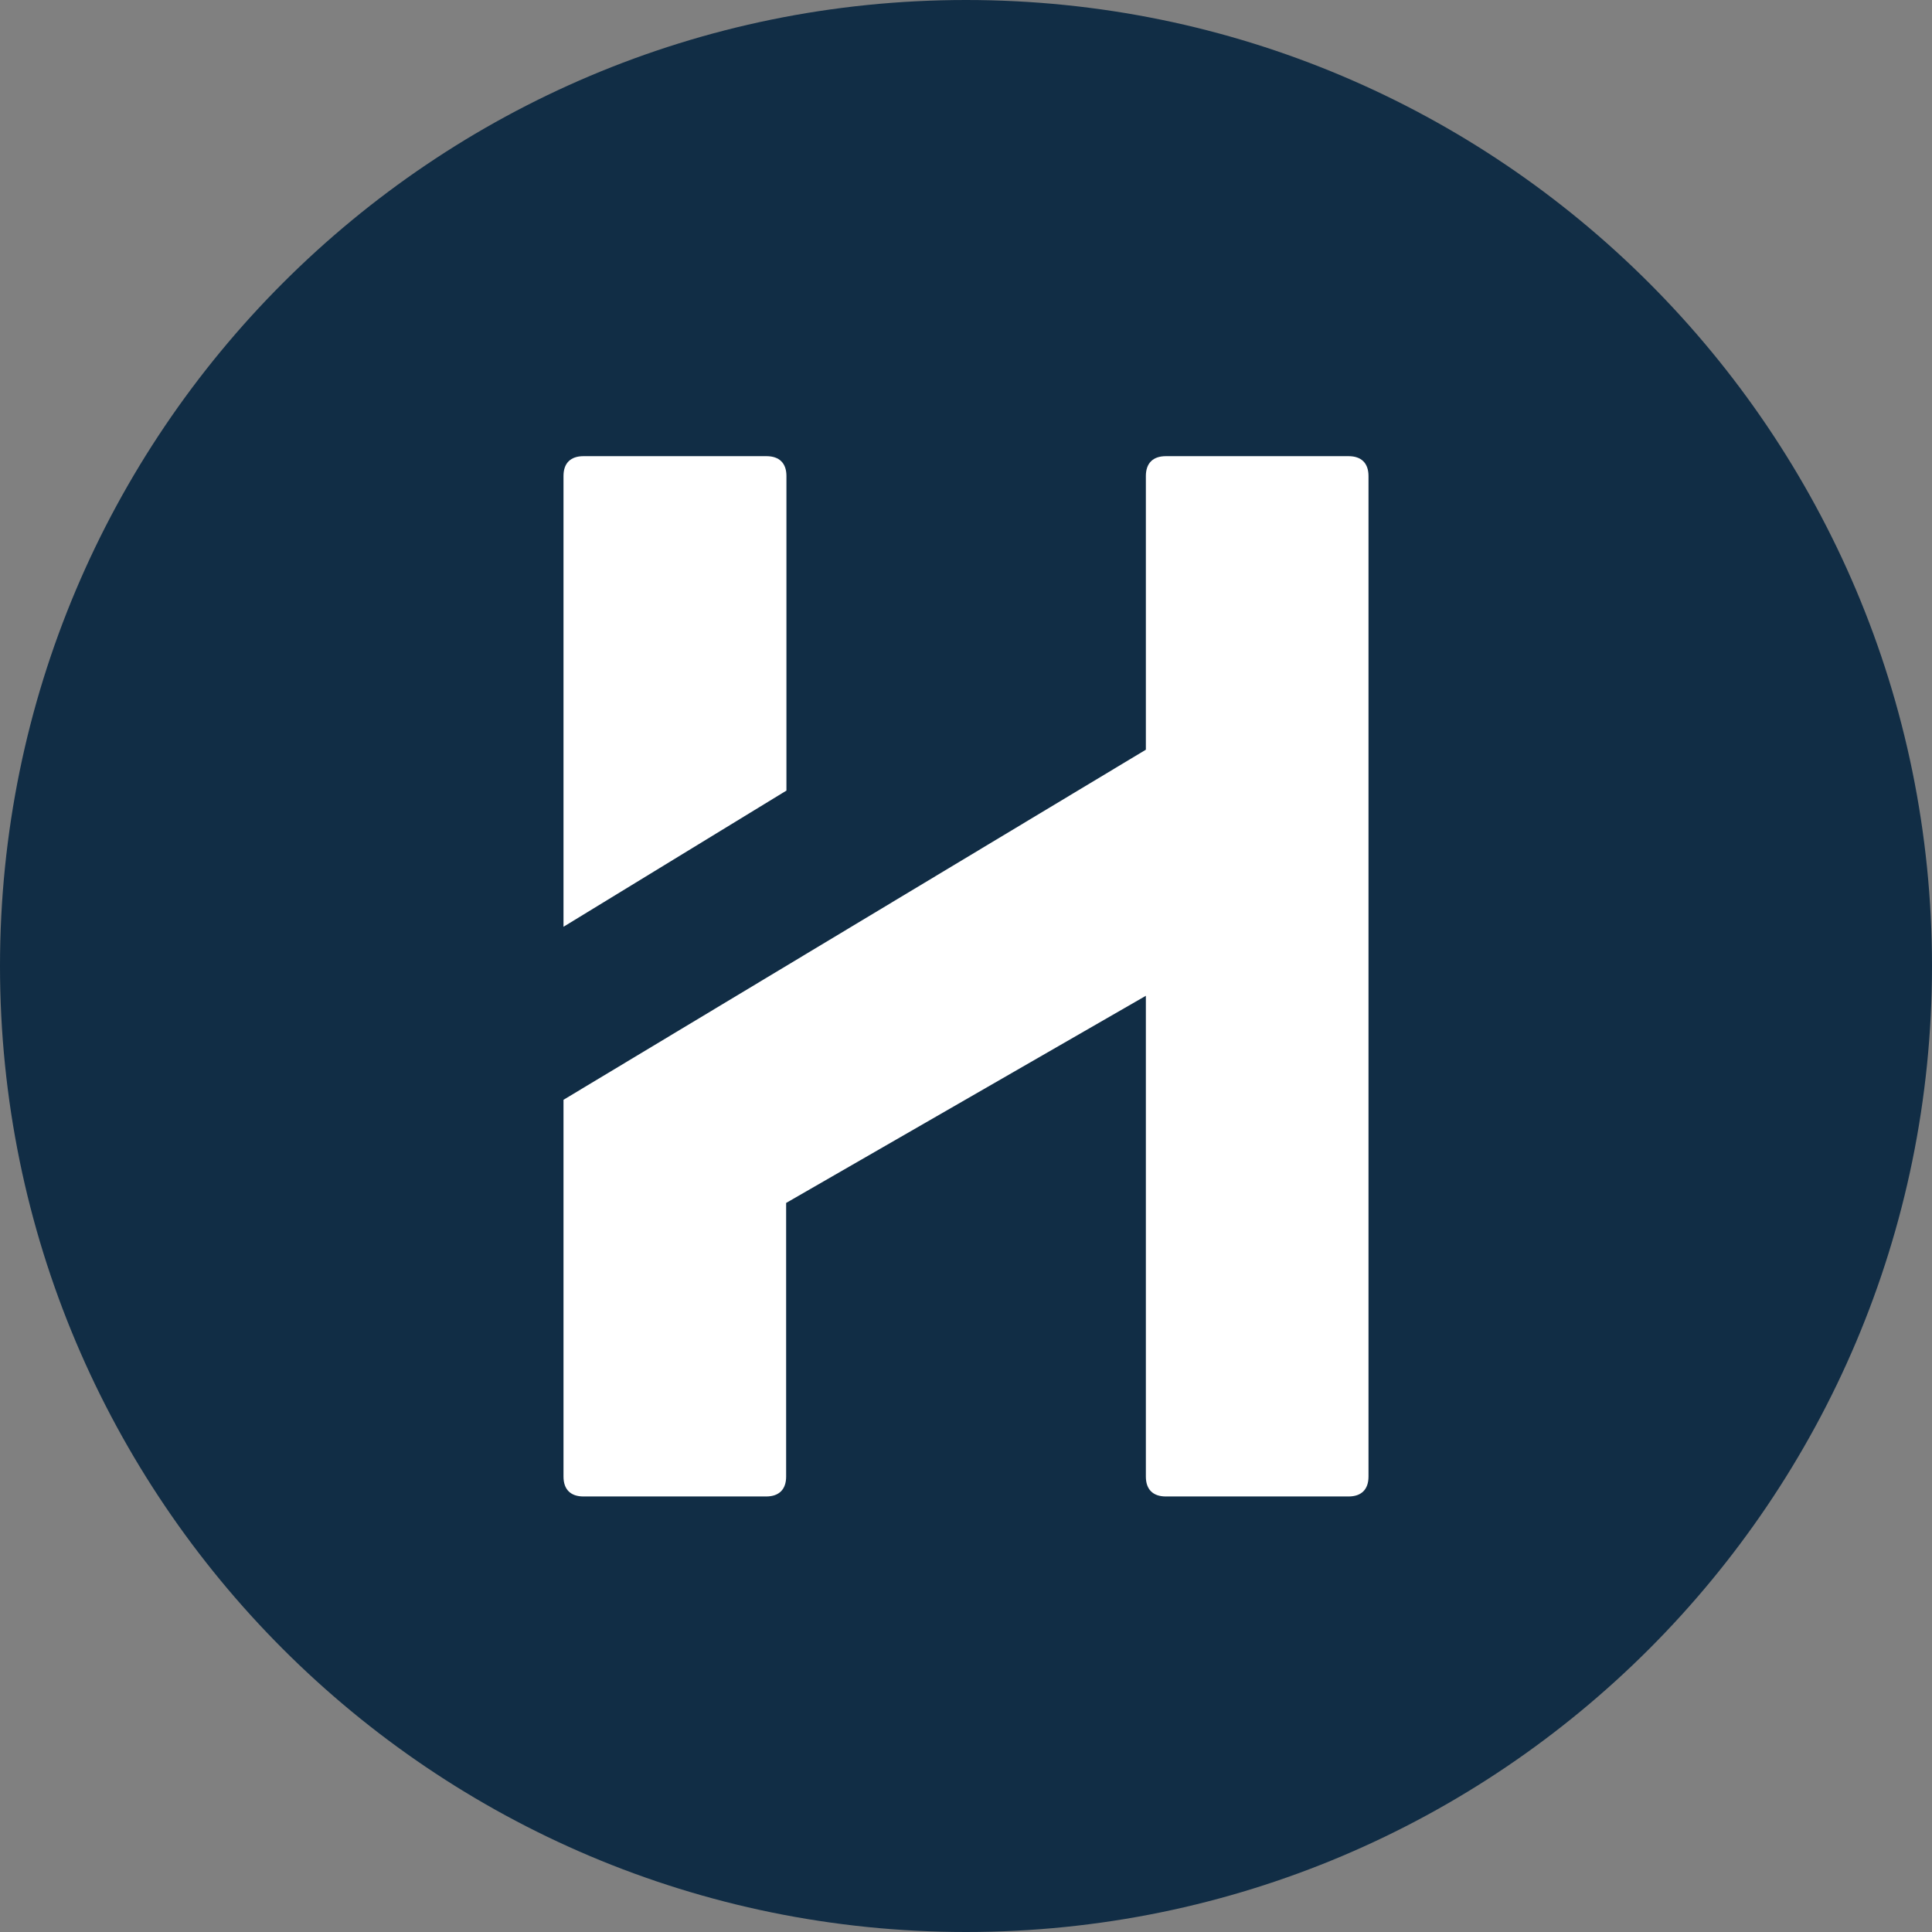 <svg width="72" height="72" viewBox="0 0 72 72" fill="none" xmlns="http://www.w3.org/2000/svg">
<rect x="0" y="0" width="72" height="72" fill="#808080" stroke="none"/>
<g clip-path="url(#clip0_261_65)">
<path d="M36 72C55.882 72 72 55.882 72 36C72 16.118 55.882 0 36 0C16.118 0 0 16.118 0 36C0 55.882 16.118 72 36 72Z" fill="#112D45"/>
<path d="M50.256 17H43.448C42.967 17 42.703 17.262 42.703 17.741V27.939L21 40.986V55.028C21 55.507 21.264 55.769 21.744 55.769H28.552C29.033 55.769 29.297 55.507 29.297 55.028V44.83L42.703 37.11V55.028C42.703 55.507 42.967 55.769 43.448 55.769H50.256C50.736 55.769 51 55.507 51 55.028V17.741C51 17.262 50.736 17 50.256 17Z" fill="white"/>
<path d="M29.308 29.463V17.737C29.308 17.261 29.044 17 28.562 17H21.745C21.264 17 21 17.261 21 17.737V34.538L29.308 29.463Z" fill="white"/>
</g>
<defs>
<clipPath id="clip0_261_65">
<rect width="72" height="72" fill="white"/>
</clipPath>
</defs>
</svg>
